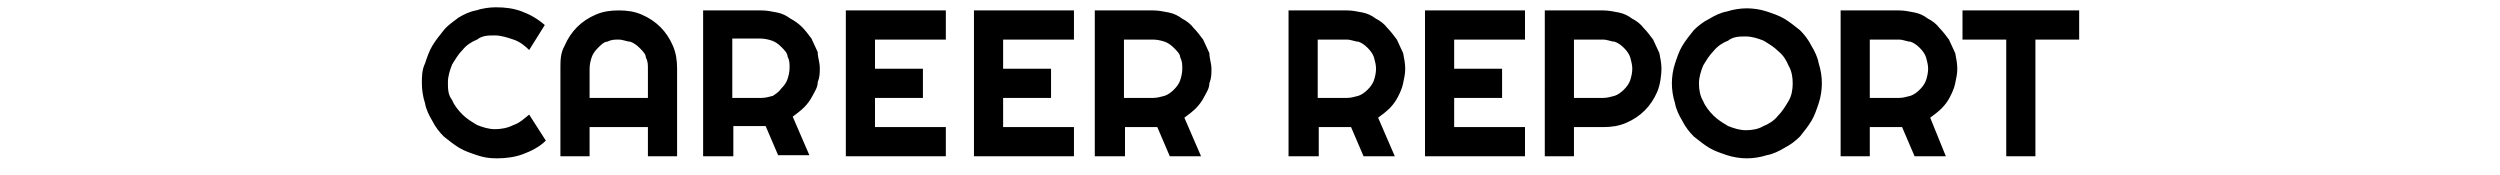 <?xml version="1.0" encoding="UTF-8"?>
<svg xmlns="http://www.w3.org/2000/svg" version="1.1" viewBox="0 0 240 16.8">
  <!-- Generator: Adobe Illustrator 28.7.1, SVG Export Plug-In . SVG Version: 1.2.0 Build 142)  -->
  <g>
    <g id="_レイヤー_1" data-name="レイヤー_1">
      <path id="_パス_6190" data-name="パス_6190" d="M52.4,13.5c-.6.6-1.4,1-2.2,1.3s-1.7.4-2.5.4-1.3-.1-1.9-.3c-.6-.2-1.2-.4-1.7-.7s-1-.7-1.5-1.1c-.4-.4-.8-.9-1.1-1.5-.3-.5-.6-1.1-.7-1.7-.2-.6-.3-1.3-.3-1.9s0-1.3.3-1.9c.2-.6.4-1.2.7-1.7s.7-1,1.1-1.5c.4-.5.9-.8,1.4-1.2.5-.3,1.1-.6,1.7-.7.6-.2,1.3-.3,1.9-.3.9,0,1.7.1,2.5.4.8.3,1.5.7,2.2,1.3l-1.5,2.4c-.4-.4-.9-.8-1.5-1-.6-.2-1.2-.4-1.8-.4s-1.2,0-1.7.4c-.5.2-1,.5-1.4,1-.4.4-.7.9-1,1.4-.2.5-.4,1.1-.4,1.7s0,1.2.4,1.7c.2.5.6,1,1,1.4s.9.7,1.4,1c.5.2,1.1.4,1.7.4s1.2-.1,1.8-.4c.6-.2,1-.6,1.5-1l1.6,2.5ZM62.2,9.4v-2.8c0-.4,0-.7-.2-1.1,0-.3-.3-.6-.6-.9s-.6-.5-.9-.6c-.3,0-.7-.2-1.1-.2s-.7,0-1.1.2c-.3,0-.6.3-.9.6-.3.3-.5.6-.6.9s-.2.7-.2,1.1v2.8h5.6ZM65,15h-2.8v-2.8h-5.6v2.8h-2.8V6.6c0-.8,0-1.5.4-2.2.3-.7.7-1.3,1.2-1.8s1.1-.9,1.8-1.2c.7-.3,1.4-.4,2.2-.4s1.5.1,2.2.4,1.3.7,1.8,1.2.9,1.1,1.2,1.8c.3.7.4,1.4.4,2.2v8.4ZM70.3,3.8v5.6h2.8c.4,0,.7-.1,1.1-.2.3-.2.6-.4.8-.7.3-.3.5-.6.6-.9s.2-.7.2-1.1,0-.7-.2-1.1c0-.3-.3-.6-.6-.9-.3-.3-.6-.5-.9-.6s-.7-.2-1.1-.2h-2.7ZM70.3,15h-2.8V1h5.6c.5,0,1,.1,1.5.2s.9.3,1.3.6c.4.2.8.5,1.1.8s.6.7.9,1.1c.2.4.4.9.6,1.3,0,.5.2,1,.2,1.5s0,.9-.2,1.4c0,.5-.3.9-.5,1.3s-.5.8-.8,1.1-.7.6-1.1.9l1.6,3.7h-3l-1.2-2.8h-3.1v2.9ZM103.1,15h-9.6V1h9.6v2.8h-6.8v2.8h4.6v2.8h-4.6v2.8h6.8v2.8ZM90.8,15h-9.6V1h9.6v2.8h-6.8v2.8h4.6v2.8h-4.6v2.8h6.8v2.8ZM107.9,3.8v5.6h2.8c.4,0,.7-.1,1.1-.2.3-.1.6-.3.9-.6s.5-.6.6-.9.2-.7.2-1.1,0-.7-.2-1.1c0-.3-.3-.6-.6-.9-.3-.3-.6-.5-.9-.6s-.7-.2-1.1-.2h-2.8ZM107.9,15h-2.8V1h5.6c.5,0,1,.1,1.5.2s.9.3,1.3.6c.4.2.8.5,1.1.9.3.3.6.7.9,1.1.2.4.4.9.6,1.3,0,.5.2,1,.2,1.5s0,.9-.2,1.4c0,.5-.3.9-.5,1.3-.2.4-.5.8-.8,1.1s-.7.6-1.1.9l1.6,3.7h-3l-1.2-2.8h-3.1v2.8ZM126.5,3.8v5.6h2.8c.4,0,.7-.1,1.1-.2.3-.1.6-.3.9-.6.3-.3.5-.6.6-.9s.2-.7.2-1.1-.1-.7-.2-1.1c-.1-.3-.3-.6-.6-.9s-.6-.5-.9-.6c-.3,0-.7-.2-1.1-.2,0,0-2.8,0-2.8,0ZM126.5,15h-2.8V1h5.6c.5,0,1,.1,1.5.2s.9.3,1.3.6c.4.2.8.5,1.1.9.3.3.6.7.9,1.1.2.4.4.9.6,1.3.1.5.2,1,.2,1.5s-.1.9-.2,1.4c-.1.5-.3.9-.5,1.3-.2.4-.5.8-.8,1.1s-.7.6-1.1.9l1.6,3.7h-3l-1.2-2.8h-3.1v2.8h-.1ZM146.4,15h-9.6V1h9.6v2.8h-6.8v2.8h4.6v2.8h-4.6v2.8h6.8v2.8ZM151.1,3.8v5.6h2.8c.4,0,.7-.1,1.1-.2.3-.1.6-.3.9-.6.3-.3.5-.6.6-.9s.2-.7.2-1.1-.1-.7-.2-1.1c-.1-.3-.3-.6-.6-.9s-.6-.5-.9-.6c-.3,0-.7-.2-1.1-.2,0,0-2.8,0-2.8,0ZM151.1,15h-2.8V1h5.6c.5,0,1,.1,1.5.2s.9.3,1.3.6c.4.2.8.5,1.1.9.3.3.6.7.9,1.1.2.4.4.9.6,1.3.1.5.2,1,.2,1.5s-.1,1.5-.4,2.2c-.3.7-.7,1.3-1.2,1.8s-1.1.9-1.8,1.2-1.4.4-2.2.4h-2.8v2.8h0ZM174.9,8c0,.6-.1,1.3-.3,1.9-.2.6-.4,1.2-.7,1.7s-.7,1-1.1,1.5c-.4.4-.9.8-1.5,1.1-.5.3-1.1.6-1.7.7-.6.2-1.3.3-1.9.3s-1.3-.1-1.9-.3c-.6-.2-1.2-.4-1.7-.7s-1-.7-1.5-1.1c-.4-.4-.8-.9-1.1-1.5-.3-.5-.6-1.1-.7-1.7-.2-.6-.3-1.3-.3-1.9s.1-1.3.3-1.9c.2-.6.4-1.2.7-1.7s.7-1,1.1-1.5c.4-.4.9-.8,1.5-1.1.5-.3,1.1-.6,1.7-.7.6-.2,1.3-.3,1.9-.3s1.3.1,1.9.3c.6.2,1.2.4,1.7.7.5.3,1,.7,1.5,1.1.4.4.8.9,1.1,1.5.3.5.6,1.1.7,1.7.2.6.3,1.3.3,1.9h0ZM172.1,8c0-.6-.1-1.2-.4-1.7-.2-.5-.5-1-1-1.4-.4-.4-.9-.7-1.4-1-.5-.2-1.1-.4-1.7-.4s-1.2,0-1.7.4c-.5.2-1,.5-1.4,1-.4.4-.7.9-1,1.4-.2.5-.4,1.1-.4,1.7s.1,1.2.4,1.7c.2.5.6,1,1,1.4s.9.7,1.4,1c.5.2,1.1.4,1.7.4s1.2-.1,1.7-.4c.5-.2,1-.5,1.4-1,.4-.4.7-.9,1-1.4.3-.5.4-1.1.4-1.7h0ZM179.5,3.8v5.6h2.8c.4,0,.7-.1,1.1-.2.3-.1.6-.3.9-.6.3-.3.5-.6.6-.9s.2-.7.2-1.1-.1-.7-.2-1.1c-.1-.3-.3-.6-.6-.9s-.6-.5-.9-.6c-.3,0-.7-.2-1.1-.2,0,0-2.8,0-2.8,0ZM179.5,15h-2.8V1h5.6c.5,0,1,.1,1.5.2s.9.3,1.3.6c.4.2.8.5,1.1.9.3.3.6.7.9,1.1.2.4.4.9.6,1.3.1.5.2,1,.2,1.5s-.1.9-.2,1.4c-.1.5-.3.9-.5,1.3-.2.4-.5.8-.8,1.1s-.7.6-1.1.9l1.5,3.7h-3l-1.2-2.8h-3.1v2.8ZM195.4,15h-2.8V3.8h-4.2V1h11.2v2.8h-4.2v11.2Z"/>
    </g>
  </g>
</svg>